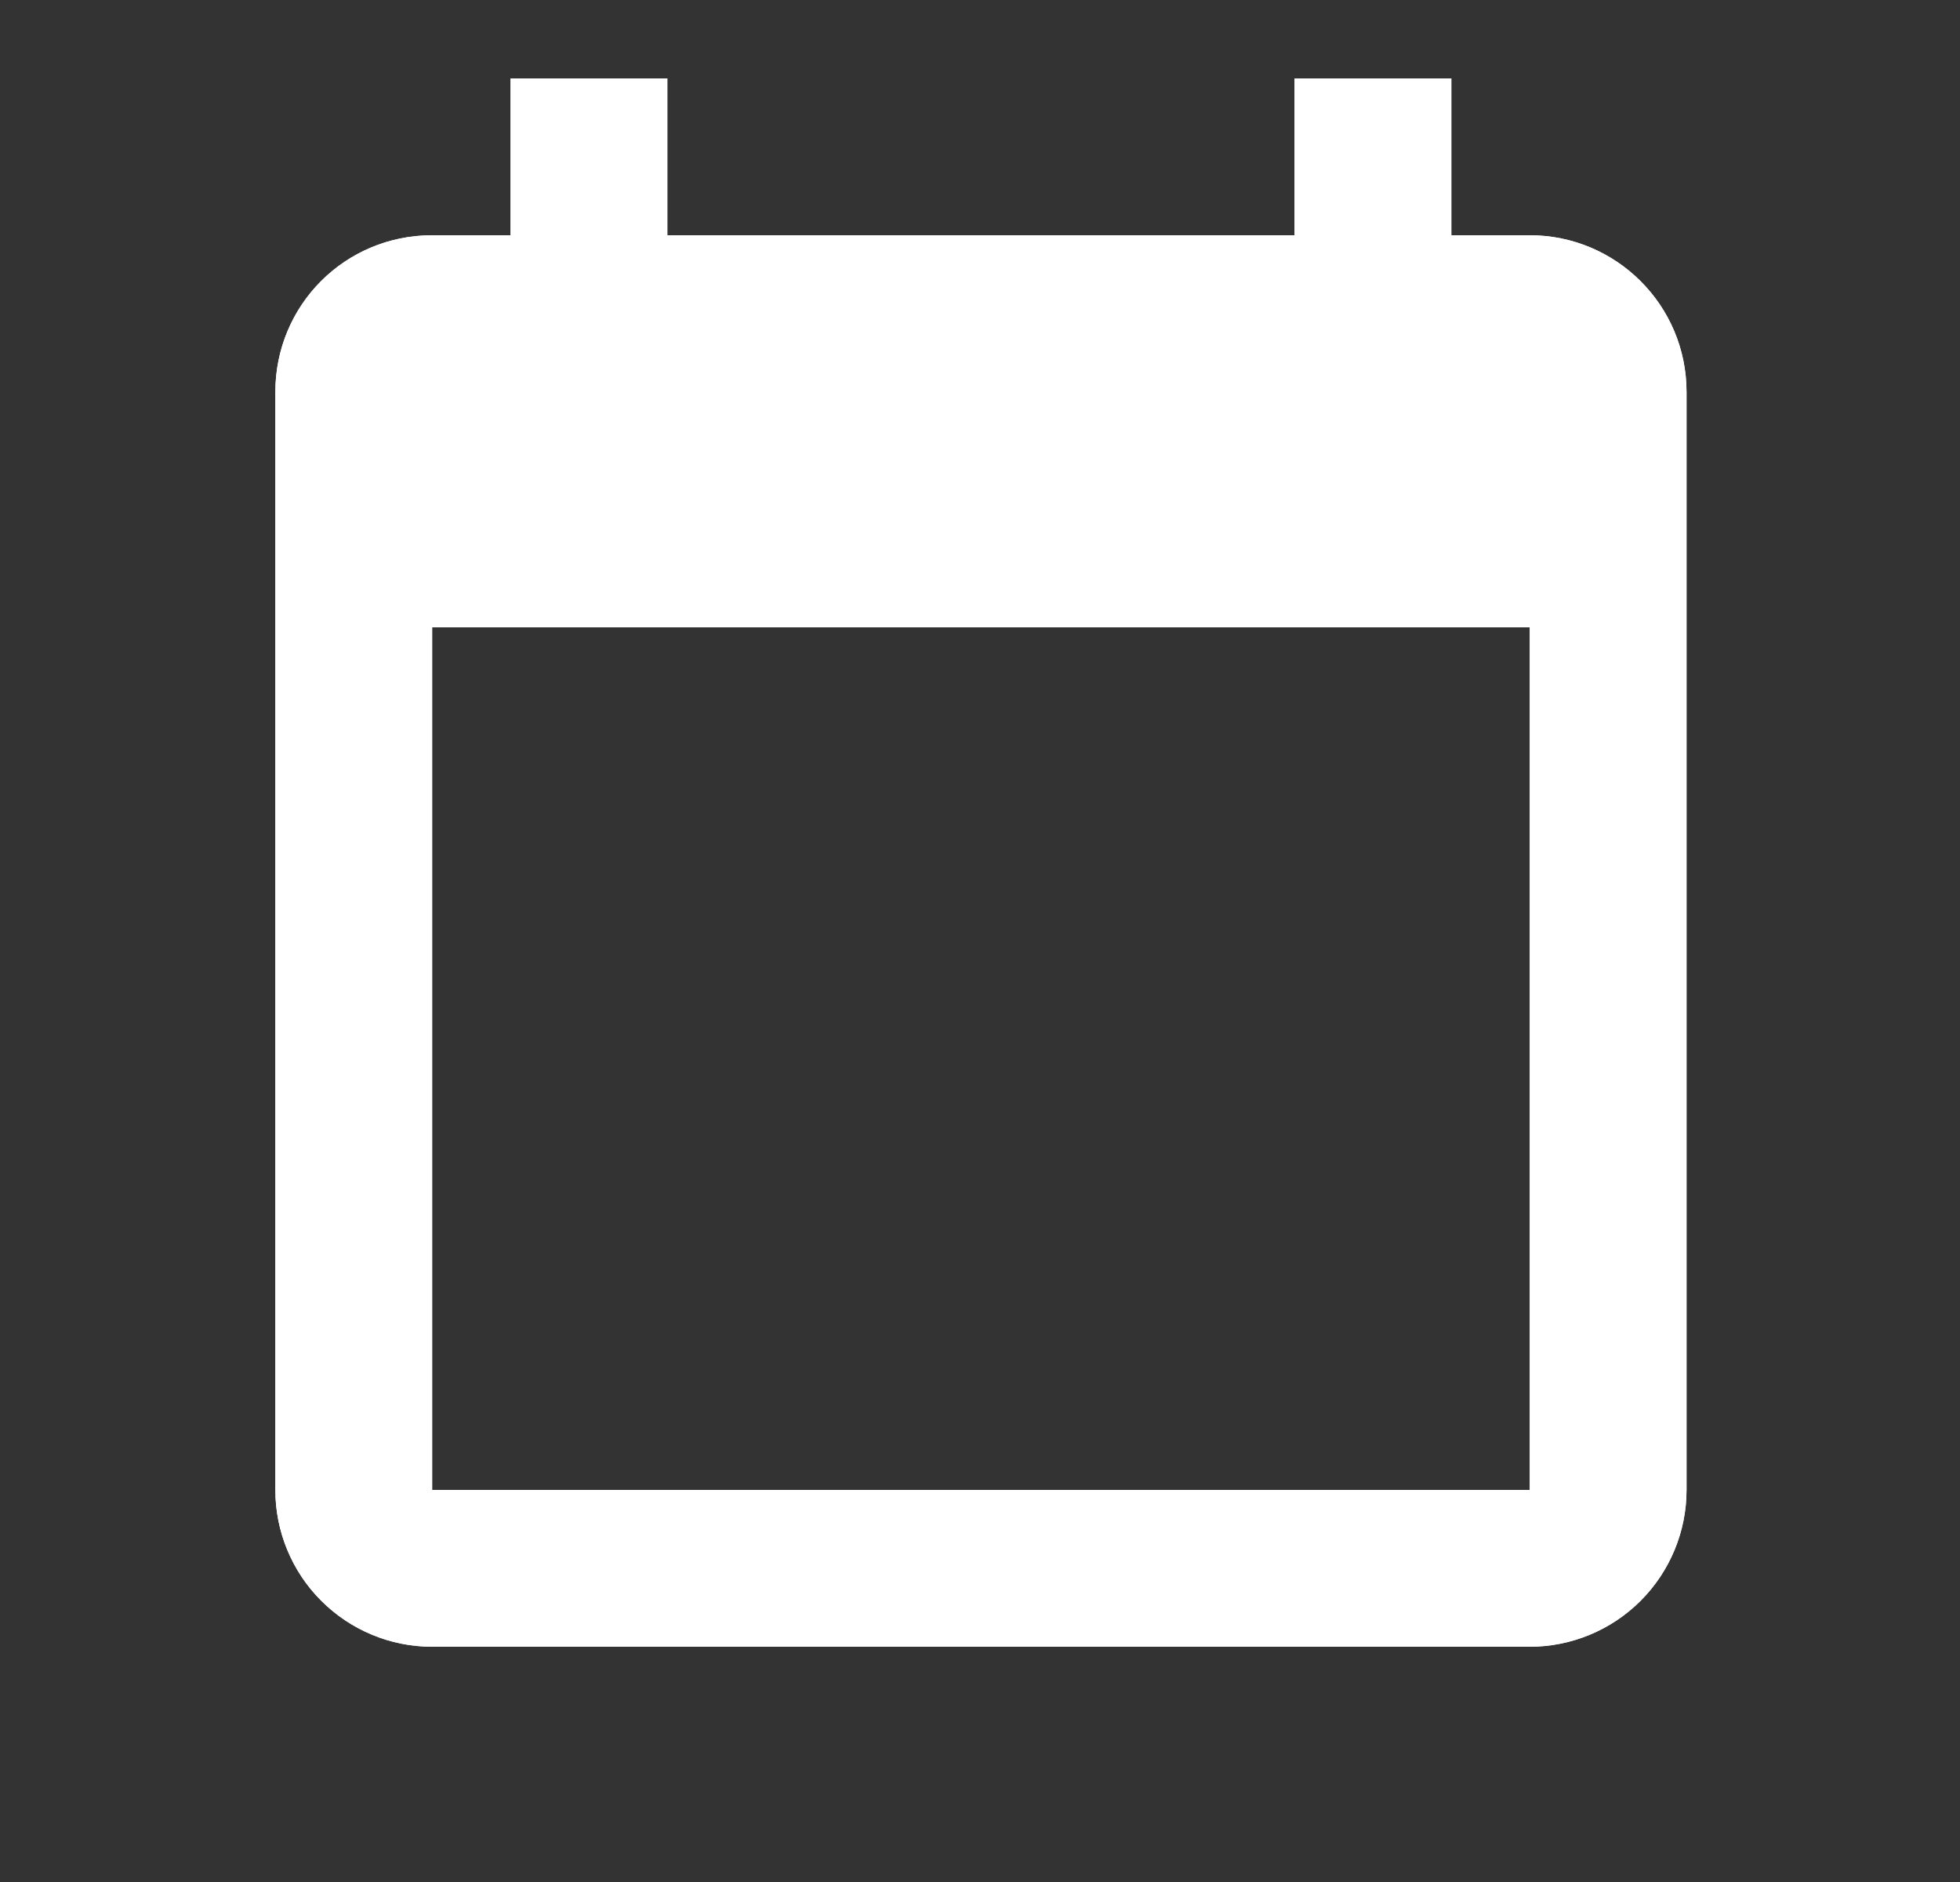 <svg width="25" height="24" viewBox="0 0 25 24" fill="none" xmlns="http://www.w3.org/2000/svg">
<rect x="0" y="0" width="25" height="24" fill="#333333" stroke="none"/>
<path d="M19.512 19H5.512V8H19.512M16.512 1V3H8.512V1H6.512V3H5.512C4.402 3 3.512 3.89 3.512 5V19C3.512 19.53 3.722 20.039 4.098 20.414C4.473 20.789 4.981 21 5.512 21H19.512C20.042 21 20.551 20.789 20.926 20.414C21.301 20.039 21.512 19.53 21.512 19V5C21.512 3.89 20.612 3 19.512 3H18.512V1" fill="white"/>
<path d="M19.512 19H5.512V8H19.512M16.512 1V3H8.512V1H6.512V3H5.512C4.402 3 3.512 3.89 3.512 5V19C3.512 19.53 3.722 20.039 4.098 20.414C4.473 20.789 4.981 21 5.512 21H19.512C20.042 21 20.551 20.789 20.926 20.414C21.301 20.039 21.512 19.53 21.512 19V5C21.512 3.89 20.612 3 19.512 3H18.512V1" fill="white"/>
</svg>
